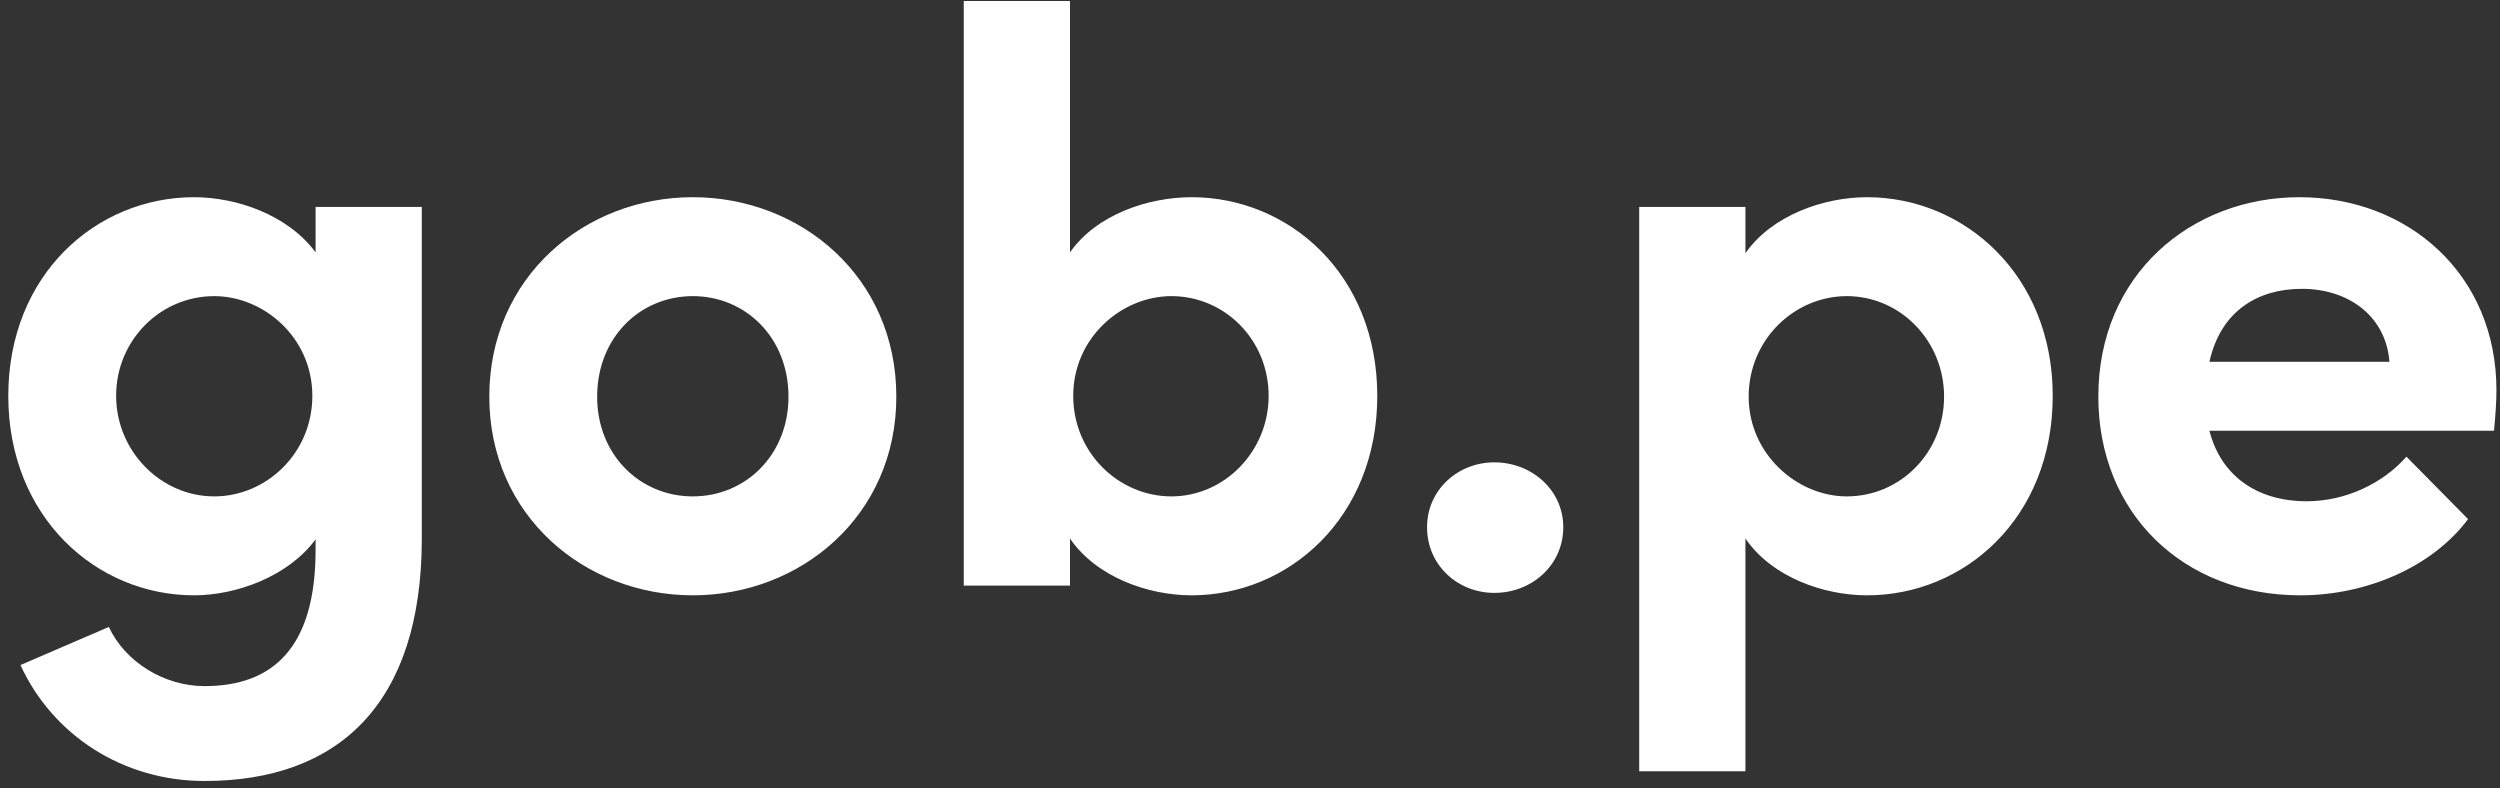 <svg width="111" height="35" viewBox="0 0 111 35" fill="none" xmlns="http://www.w3.org/2000/svg">
<rect x="0" y="0" width="111" height="35" fill="#333333" stroke="none"/>
<path d="M14.012 11.204C12.788 9.548 10.52 8.756 8.612 8.756C4.292 8.756 0.368 12.176 0.368 17.576C0.368 22.976 4.292 26.432 8.612 26.432C10.484 26.432 12.788 25.604 14.012 23.948V24.416C14.012 28.772 12.104 30.464 9.08 30.464C7.28 30.464 5.552 29.384 4.832 27.836L0.908 29.528C2.348 32.66 5.48 34.676 9.08 34.676C15.02 34.676 18.728 31.256 18.728 23.912V9.188H14.012V11.204ZM9.512 22.04C7.136 22.04 5.156 20.024 5.156 17.576C5.156 15.092 7.136 13.148 9.512 13.148C11.708 13.148 13.868 14.984 13.868 17.576C13.868 20.132 11.816 22.04 9.512 22.04ZM30.761 26.432C35.549 26.432 39.797 22.904 39.797 17.612C39.797 12.284 35.549 8.756 30.761 8.756C25.973 8.756 21.725 12.284 21.725 17.612C21.725 22.904 25.973 26.432 30.761 26.432ZM30.761 22.04C28.421 22.04 26.513 20.204 26.513 17.612C26.513 14.984 28.421 13.148 30.761 13.148C33.101 13.148 35.009 14.984 35.009 17.612C35.009 20.204 33.101 22.04 30.761 22.04ZM52.907 8.756C50.999 8.756 48.696 9.512 47.508 11.204V0.044H42.791V26H47.508V23.912C48.696 25.64 50.999 26.432 52.907 26.432C57.227 26.432 61.151 22.976 61.151 17.576C61.151 12.176 57.227 8.756 52.907 8.756ZM52.008 22.04C49.703 22.04 47.651 20.132 47.651 17.576C47.651 14.984 49.812 13.148 52.008 13.148C54.383 13.148 56.328 15.092 56.328 17.576C56.328 20.024 54.383 22.04 52.008 22.04ZM66.349 26.324C68.005 26.324 69.409 25.1 69.409 23.408C69.409 21.752 68.005 20.528 66.349 20.528C64.729 20.528 63.361 21.752 63.361 23.408C63.361 25.1 64.729 26.324 66.349 26.324ZM82.897 8.756C80.989 8.756 78.685 9.548 77.497 11.24V9.188H72.781V34.244H77.497V23.912C78.685 25.64 80.989 26.432 82.897 26.432C87.217 26.432 91.141 23.012 91.141 17.576C91.141 12.212 87.217 8.756 82.897 8.756ZM81.997 22.04C79.801 22.04 77.641 20.168 77.641 17.612C77.641 15.056 79.693 13.148 81.997 13.148C84.373 13.148 86.317 15.128 86.317 17.612C86.317 20.096 84.373 22.04 81.997 22.04ZM110.842 17.324C110.842 12.176 106.918 8.756 102.094 8.756C97.306 8.756 93.166 12.176 93.166 17.612C93.166 22.796 96.946 26.432 102.13 26.432C105.082 26.432 107.998 25.172 109.582 23.048L106.846 20.276C105.802 21.464 104.146 22.256 102.418 22.256C100.186 22.256 98.602 21.104 98.098 19.124H110.734C110.806 18.368 110.842 17.792 110.842 17.324ZM98.098 16.064C98.602 13.796 100.258 12.824 102.202 12.824C104.326 12.824 105.946 14.084 106.09 16.064H98.098Z" fill="white"/>
</svg>
